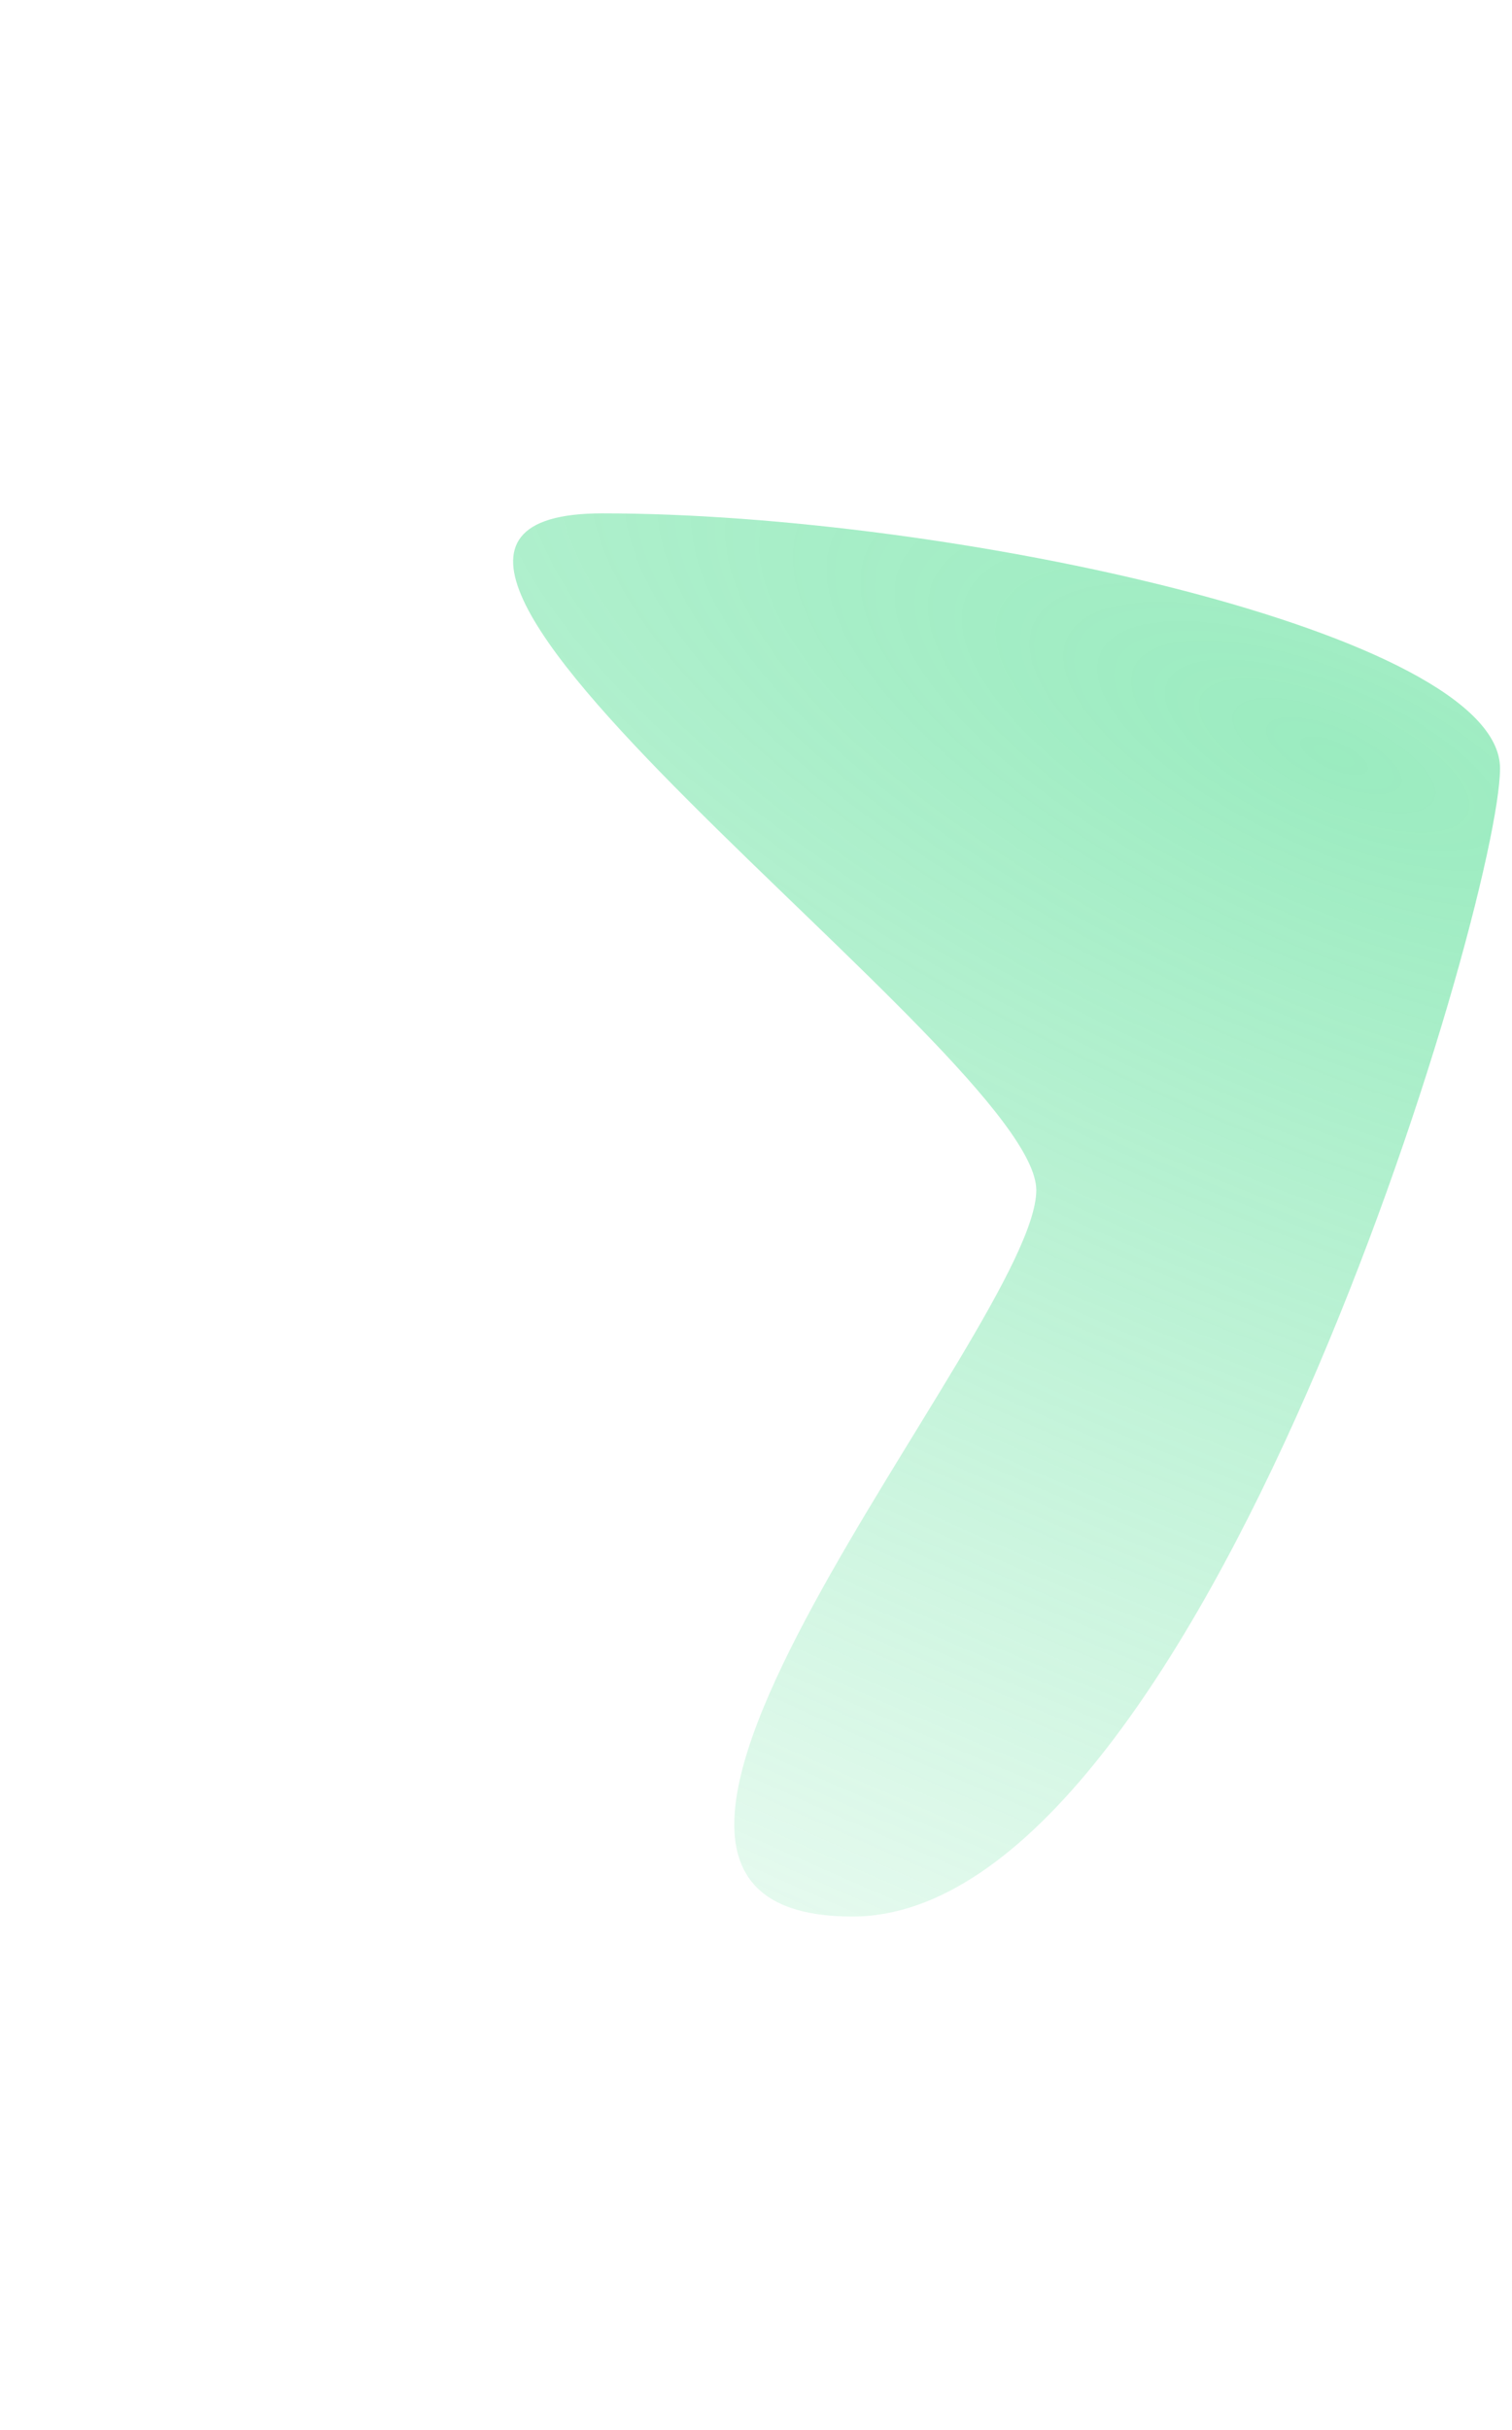 <svg width="884" height="1420" viewBox="0 0 884 1420" fill="none" xmlns="http://www.w3.org/2000/svg">
<g filter="url(#filter0_f_39_1545)">
<path d="M877 449C877 527.977 701.896 1120 498.379 1120C294.862 1120 605.879 774.477 605.879 695.5C605.879 616.523 148.687 300 352.204 300C555.721 300 877 370.023 877 449Z" fill="url(#paint0_radial_39_1545)" fill-opacity="0.5"/>
</g>
<defs>
<filter id="filter0_f_39_1545" x="0" y="0" width="1177" height="1420" filterUnits="userSpaceOnUse" color-interpolation-filters="sRGB">
<feFlood flood-opacity="0" result="BackgroundImageFix"/>
<feBlend mode="normal" in="SourceGraphic" in2="BackgroundImageFix" result="shape"/>
<feGaussianBlur stdDeviation="150" result="effect1_foregroundBlur_39_1545"/>
</filter>
<radialGradient id="paint0_radial_39_1545" cx="0" cy="0" r="1" gradientUnits="userSpaceOnUse" gradientTransform="translate(784 443) rotate(111.954) scale(1009.72 2601.98)">
<stop stop-color="#37D881"/>
<stop offset="1" stop-color="#37D881" stop-opacity="0"/>
</radialGradient>
</defs>
</svg>
